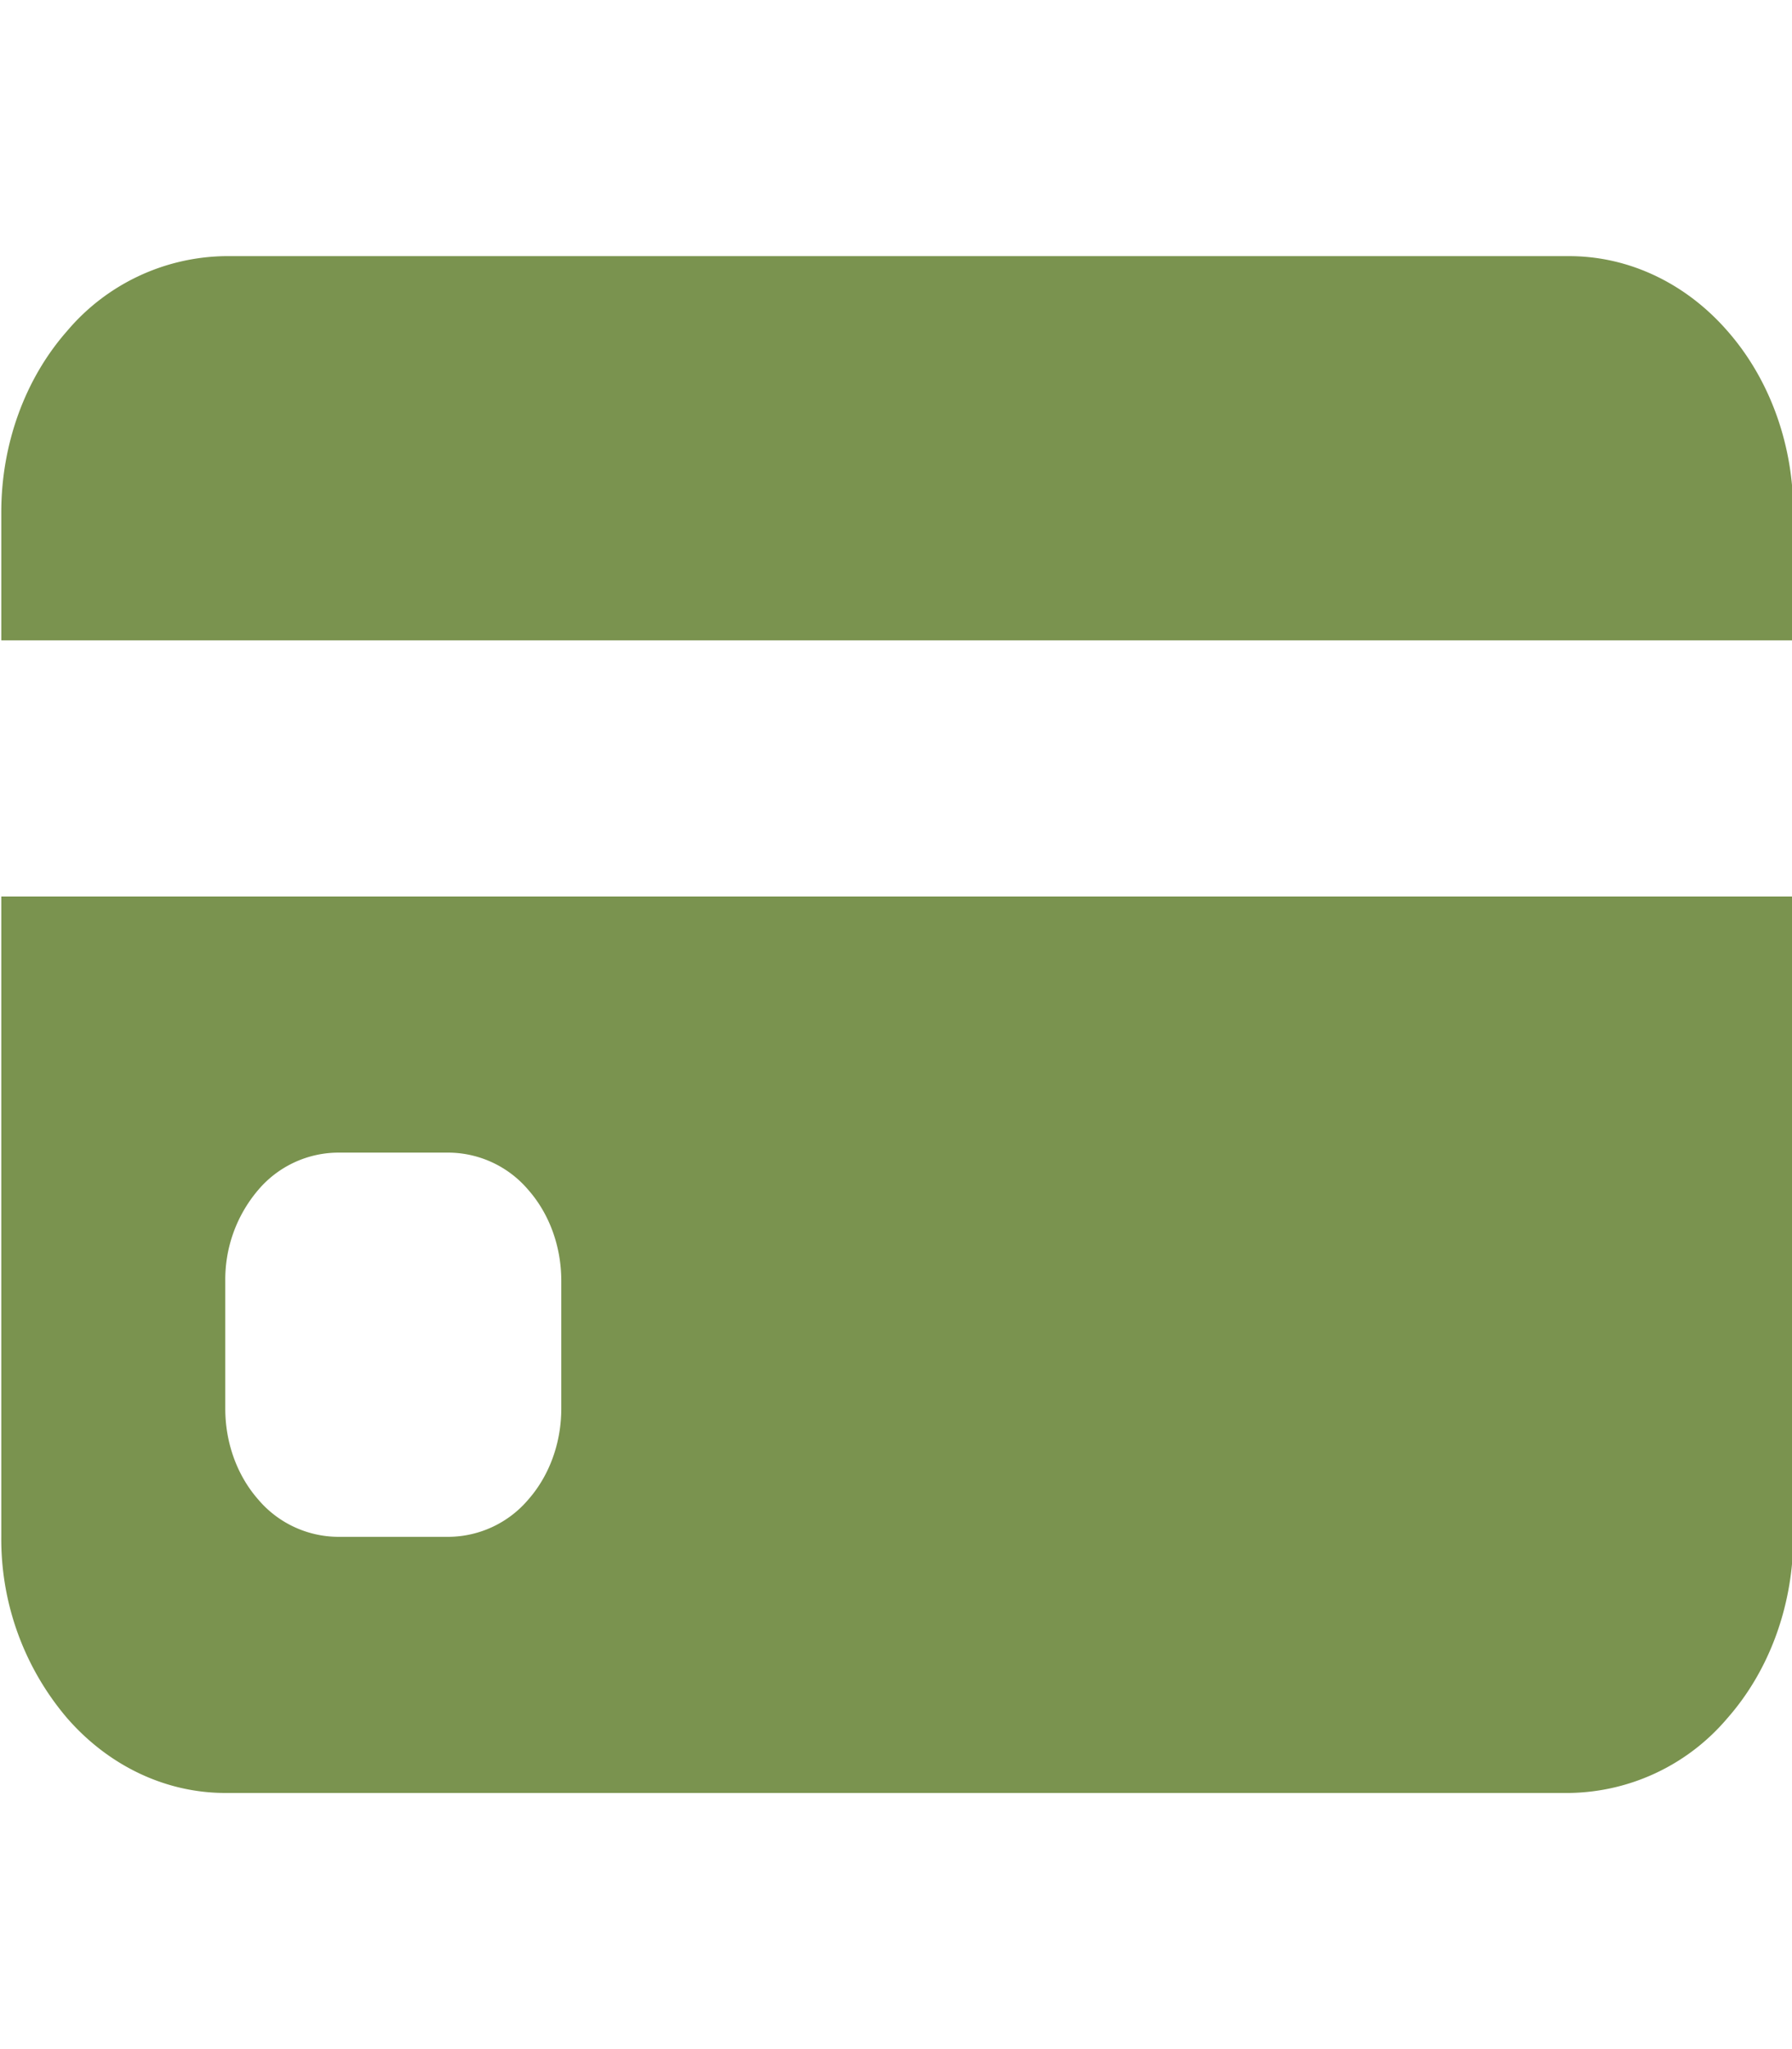 <svg xmlns="http://www.w3.org/2000/svg" width="14" height="16"><path fill="#7a934f" d="M.01 4c0-.53.184-1.04.513-1.414A1.647 1.647 0 011.76 2h10.5c.464 0 .91.21 1.237.586.329.375.513.884.513 1.414v1h-14zm14 3v5c0 .53-.184 1.04-.513 1.414A1.647 1.647 0 0112.26 14H1.76c-.464 0-.91-.21-1.237-.586A2.154 2.154 0 01.01 12V7zM2.635 9a.824.824 0 00-.619.293A1.077 1.077 0 001.76 10v1c0 .265.092.52.256.707a.824.824 0 00.619.293h.875a.824.824 0 00.619-.293c.164-.187.256-.442.256-.707v-1c0-.265-.092-.52-.256-.707A.824.824 0 003.51 9z"/></svg>